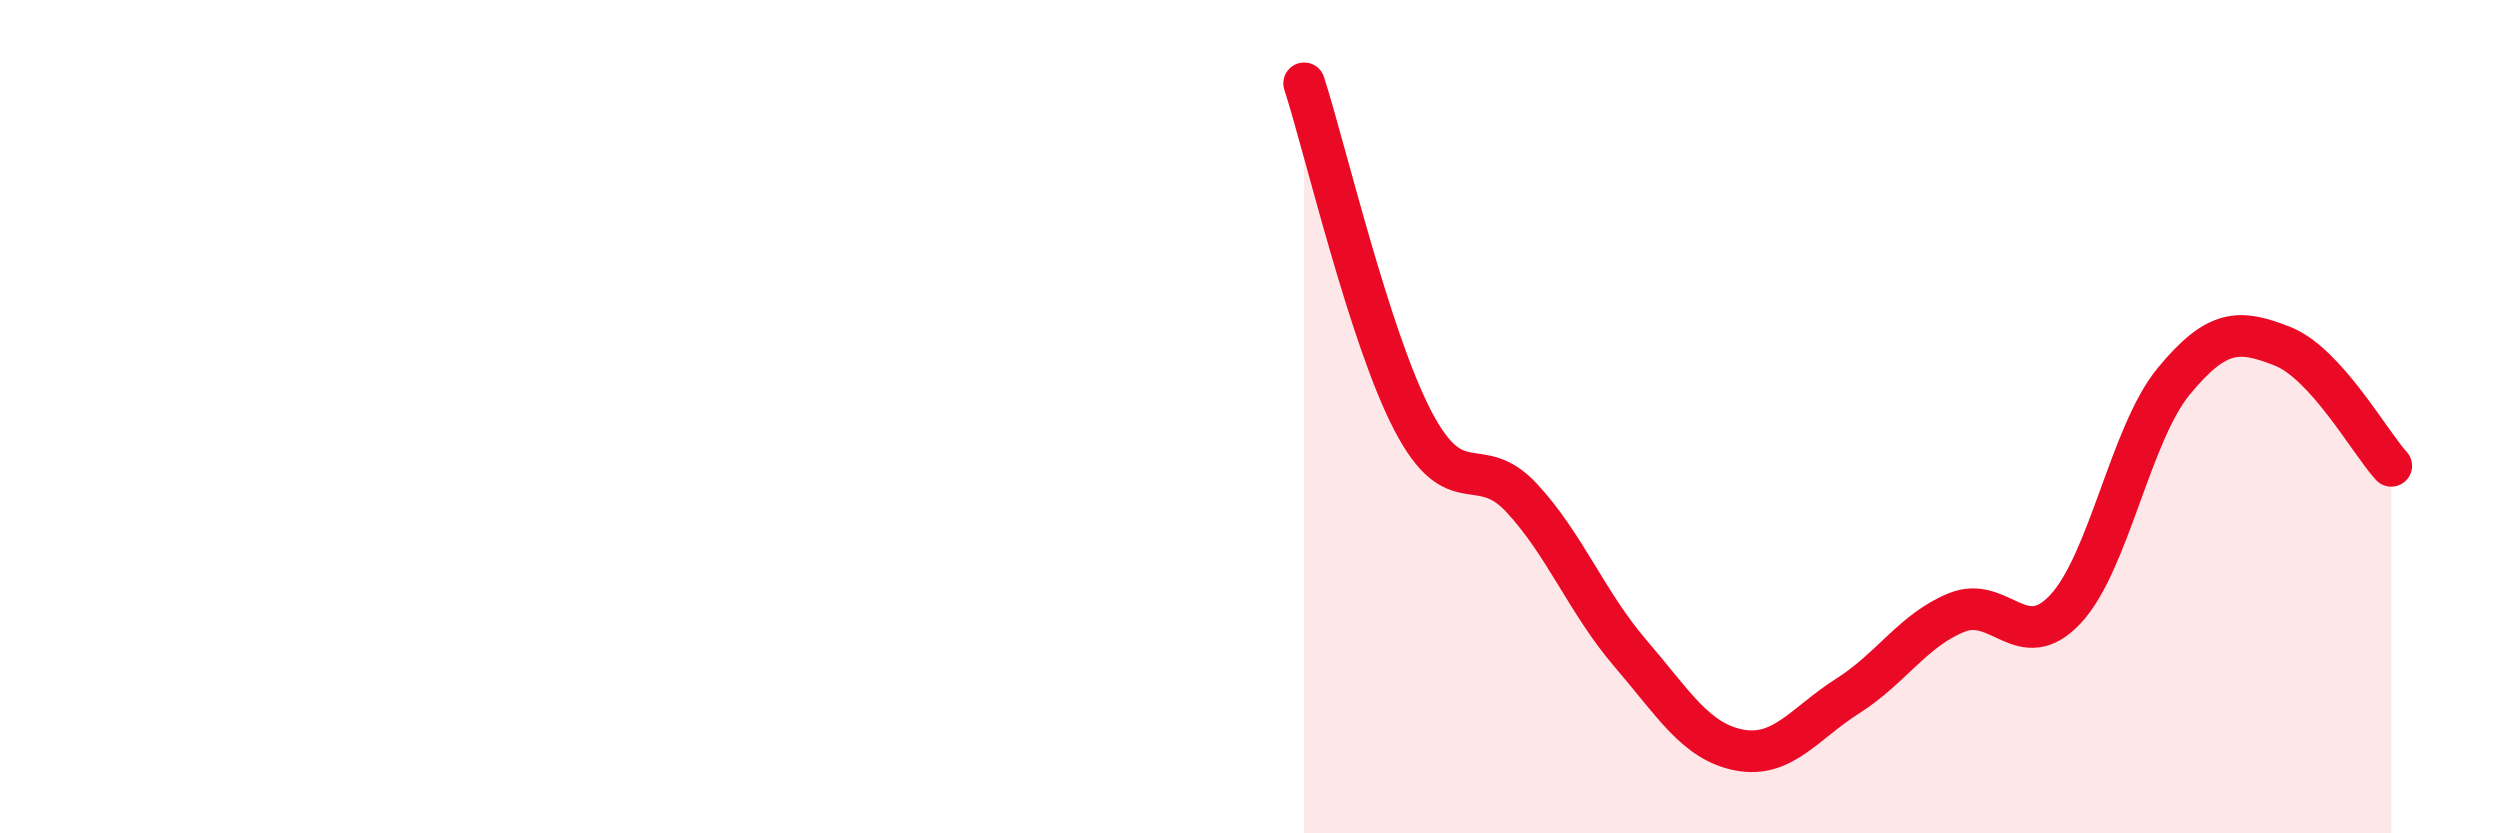 
    <svg width="60" height="20" viewBox="0 0 60 20" xmlns="http://www.w3.org/2000/svg">
      <path
        d="M 31.3,2 C 31.82,3.62 32.87,8.11 33.91,10.1 C 34.95,12.09 35.48,10.83 36.52,11.95 C 37.56,13.07 38.09,14.47 39.13,15.68 C 40.17,16.89 40.7,17.8 41.74,18 C 42.78,18.2 43.31,17.36 44.35,16.7 C 45.39,16.04 45.92,15.12 46.96,14.7 C 48,14.28 48.53,15.73 49.57,14.62 C 50.61,13.51 51.13,10.41 52.17,9.15 C 53.21,7.89 53.74,7.9 54.78,8.31 C 55.82,8.72 56.87,10.61 57.39,11.18L57.39 20L31.3 20Z"
        fill="#EB0A25"
        opacity="0.1"
        stroke-linecap="round"
        stroke-linejoin="round"
      />
      <path
        d="M 31.3,2 C 31.82,3.62 32.87,8.11 33.91,10.1 C 34.95,12.09 35.48,10.83 36.52,11.95 C 37.56,13.07 38.09,14.47 39.13,15.68 C 40.17,16.89 40.7,17.8 41.74,18 C 42.78,18.2 43.31,17.36 44.35,16.7 C 45.39,16.04 45.92,15.12 46.96,14.7 C 48,14.28 48.53,15.73 49.57,14.62 C 50.61,13.51 51.13,10.41 52.17,9.15 C 53.21,7.89 53.74,7.9 54.78,8.31 C 55.82,8.72 56.87,10.61 57.39,11.18"
        stroke="#EB0A25"
        stroke-width="1"
        fill="none"
        stroke-linecap="round"
        stroke-linejoin="round"
      />
    </svg>
  